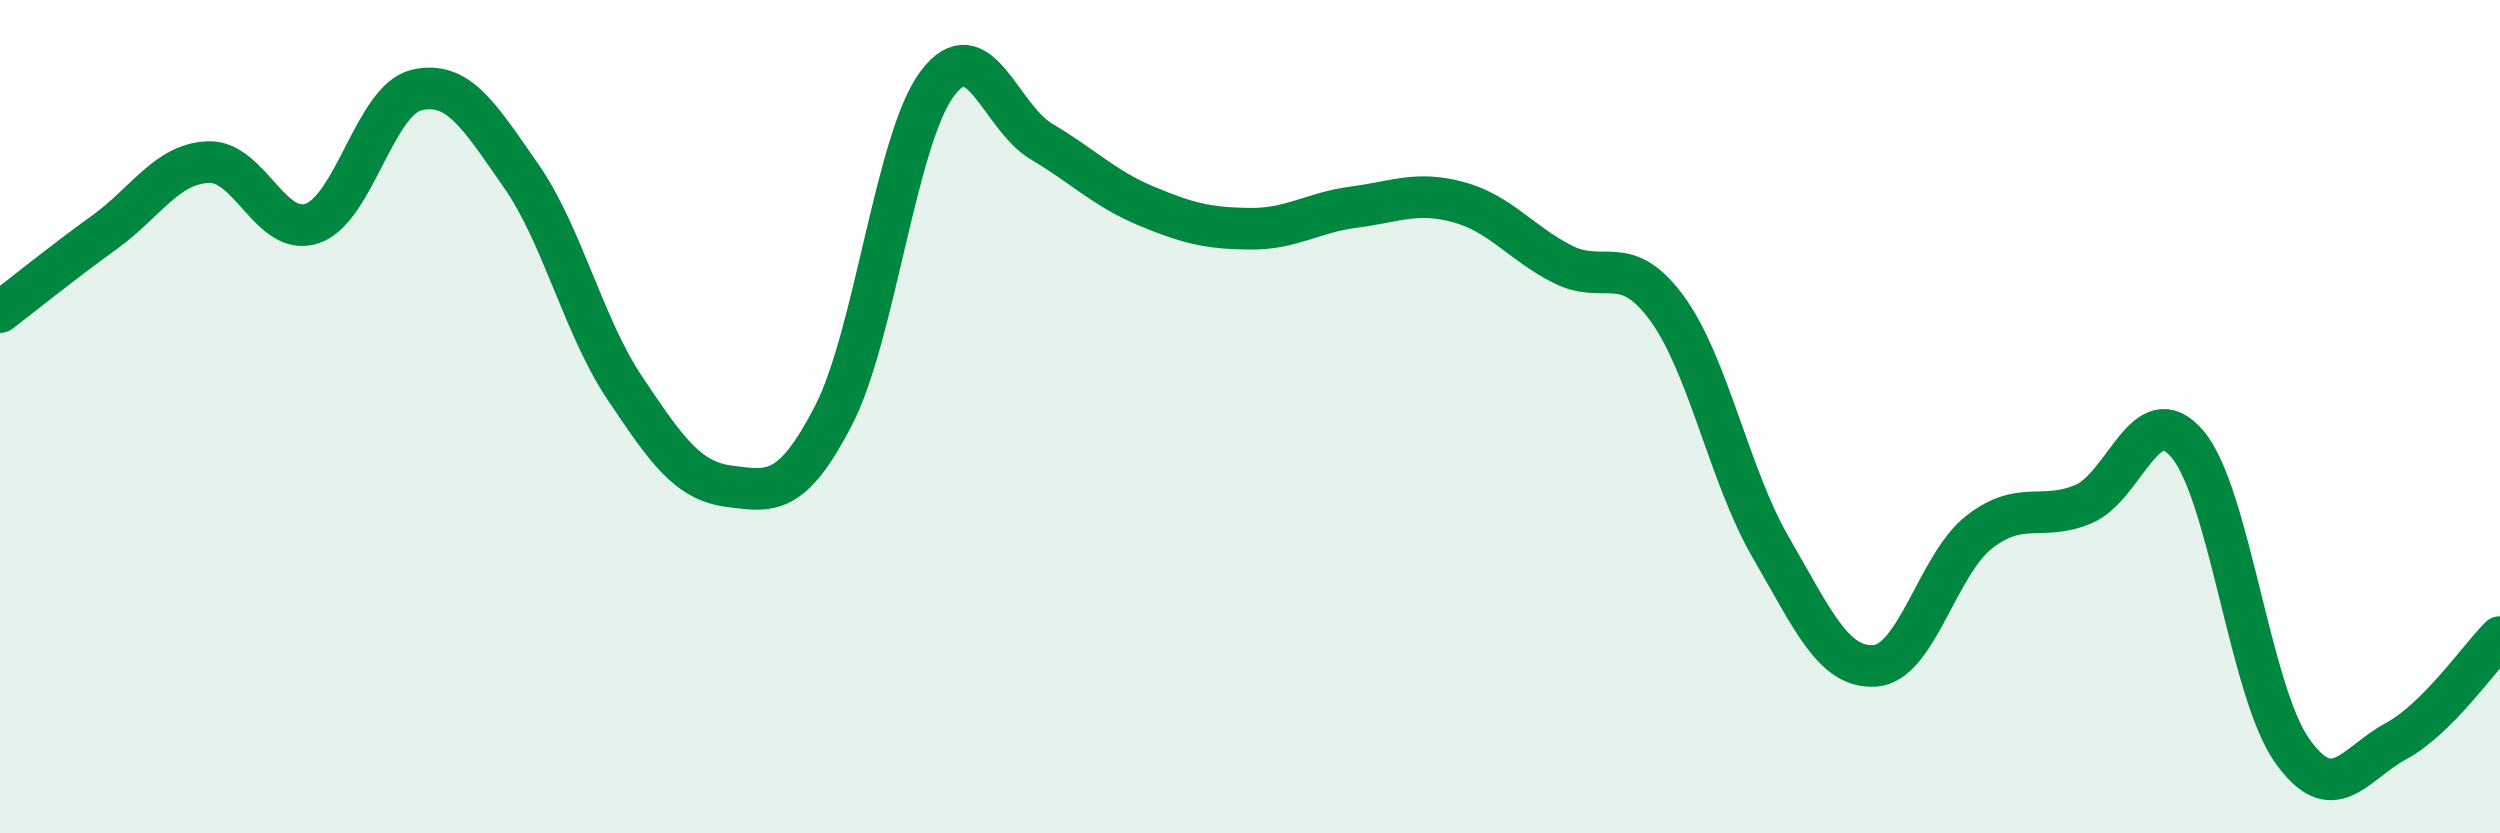 
    <svg width="60" height="20" viewBox="0 0 60 20" xmlns="http://www.w3.org/2000/svg">
      <path
        d="M 0,7.49 C 0.5,7.11 1.5,6.3 2.5,5.58 C 3.5,4.86 4,3.93 5,3.89 C 6,3.85 6.5,5.71 7.5,5.36 C 8.5,5.01 9,2.39 10,2.16 C 11,1.93 11.5,2.78 12.5,4.21 C 13.5,5.64 14,7.83 15,9.32 C 16,10.81 16.5,11.54 17.5,11.67 C 18.5,11.8 19,11.91 20,9.98 C 21,8.05 21.5,3.32 22.5,2 C 23.5,0.68 24,2.81 25,3.4 C 26,3.99 26.5,4.52 27.5,4.94 C 28.5,5.36 29,5.48 30,5.49 C 31,5.5 31.5,5.1 32.5,4.97 C 33.5,4.84 34,4.58 35,4.85 C 36,5.12 36.5,5.83 37.5,6.34 C 38.5,6.85 39,6.03 40,7.39 C 41,8.75 41.5,11.42 42.5,13.14 C 43.5,14.86 44,16.05 45,15.98 C 46,15.91 46.5,13.55 47.5,12.77 C 48.5,11.99 49,12.52 50,12.1 C 51,11.68 51.5,9.48 52.5,10.66 C 53.5,11.84 54,16.57 55,18 C 56,19.43 56.5,18.33 57.5,17.79 C 58.5,17.25 59.5,15.79 60,15.29L60 20L0 20Z"
        fill="#008740"
        opacity="0.1"
        stroke-linecap="round"
        stroke-linejoin="round"
      />
      <path
        d="M 0,7.49 C 0.5,7.11 1.5,6.3 2.5,5.58 C 3.5,4.86 4,3.93 5,3.89 C 6,3.85 6.5,5.71 7.5,5.36 C 8.5,5.01 9,2.39 10,2.16 C 11,1.93 11.5,2.78 12.5,4.21 C 13.5,5.64 14,7.83 15,9.32 C 16,10.81 16.5,11.54 17.5,11.67 C 18.5,11.8 19,11.91 20,9.98 C 21,8.05 21.5,3.32 22.5,2 C 23.5,0.68 24,2.81 25,3.4 C 26,3.99 26.5,4.52 27.5,4.94 C 28.5,5.36 29,5.48 30,5.49 C 31,5.5 31.5,5.1 32.5,4.97 C 33.5,4.84 34,4.58 35,4.85 C 36,5.12 36.5,5.83 37.5,6.34 C 38.5,6.85 39,6.03 40,7.39 C 41,8.75 41.5,11.42 42.5,13.14 C 43.5,14.86 44,16.05 45,15.98 C 46,15.91 46.5,13.55 47.5,12.77 C 48.5,11.99 49,12.52 50,12.1 C 51,11.68 51.5,9.48 52.5,10.66 C 53.5,11.84 54,16.57 55,18 C 56,19.43 56.5,18.33 57.5,17.79 C 58.5,17.25 59.5,15.79 60,15.29"
        stroke="#008740"
        stroke-width="1"
        fill="none"
        stroke-linecap="round"
        stroke-linejoin="round"
      />
    </svg>
  
